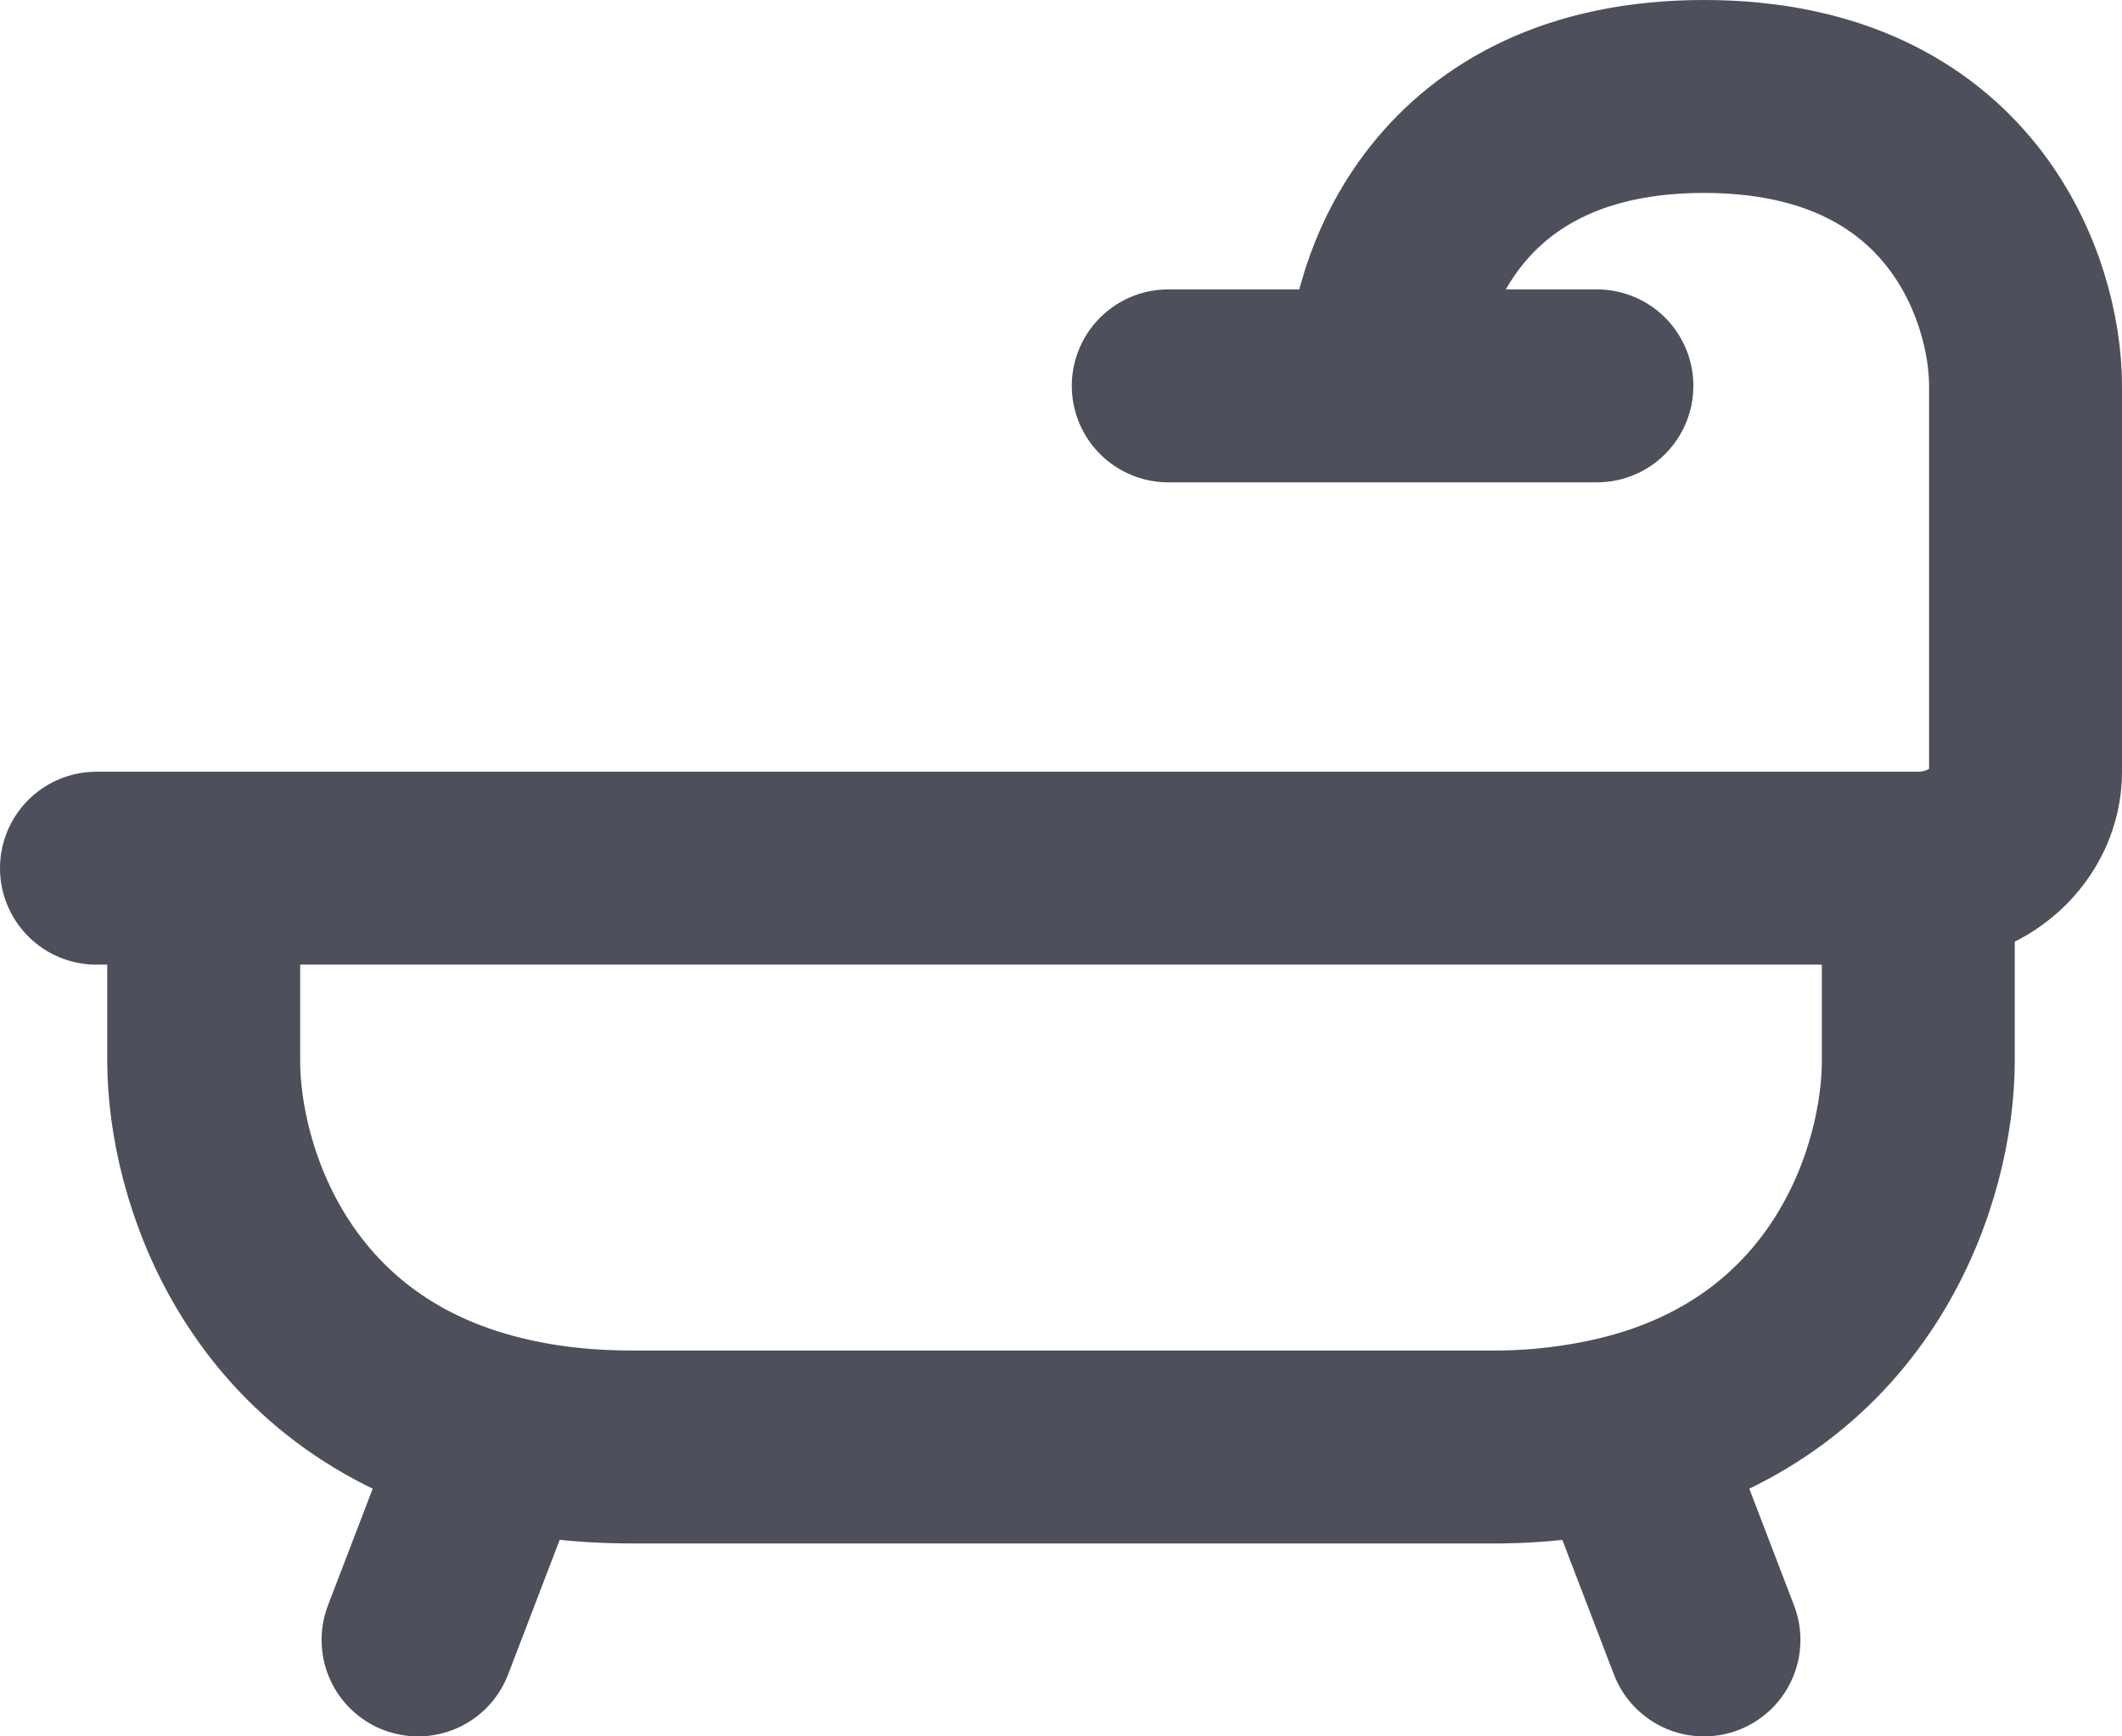 <svg width="11" height="9" viewBox="0 0 11 9" fill="none" xmlns="http://www.w3.org/2000/svg">
<path d="M0.5 4.5H1.056M1.056 4.5H9.944M1.056 4.5V5.5C1.056 6.069 1.379 7.124 2.581 7.42M9.944 4.5C10.092 4.5 10.233 4.447 10.337 4.354C10.441 4.26 10.5 4.133 10.5 4V2C10.5 1.5 10.167 0.5 8.833 0.5C7.5 0.5 7.167 1.5 7.167 2M9.944 4.5V5.5C9.944 6.069 9.621 7.124 8.419 7.42M7.167 2H6.056M7.167 2H8.278M8.419 7.42C8.192 7.475 7.958 7.502 7.722 7.5H3.278C3.018 7.5 2.786 7.471 2.581 7.42M8.419 7.42L8.833 8.5M2.581 7.42L2.167 8.5" stroke="#4D4F5B" stroke-linecap="round" stroke-linejoin="round"/>
</svg>

